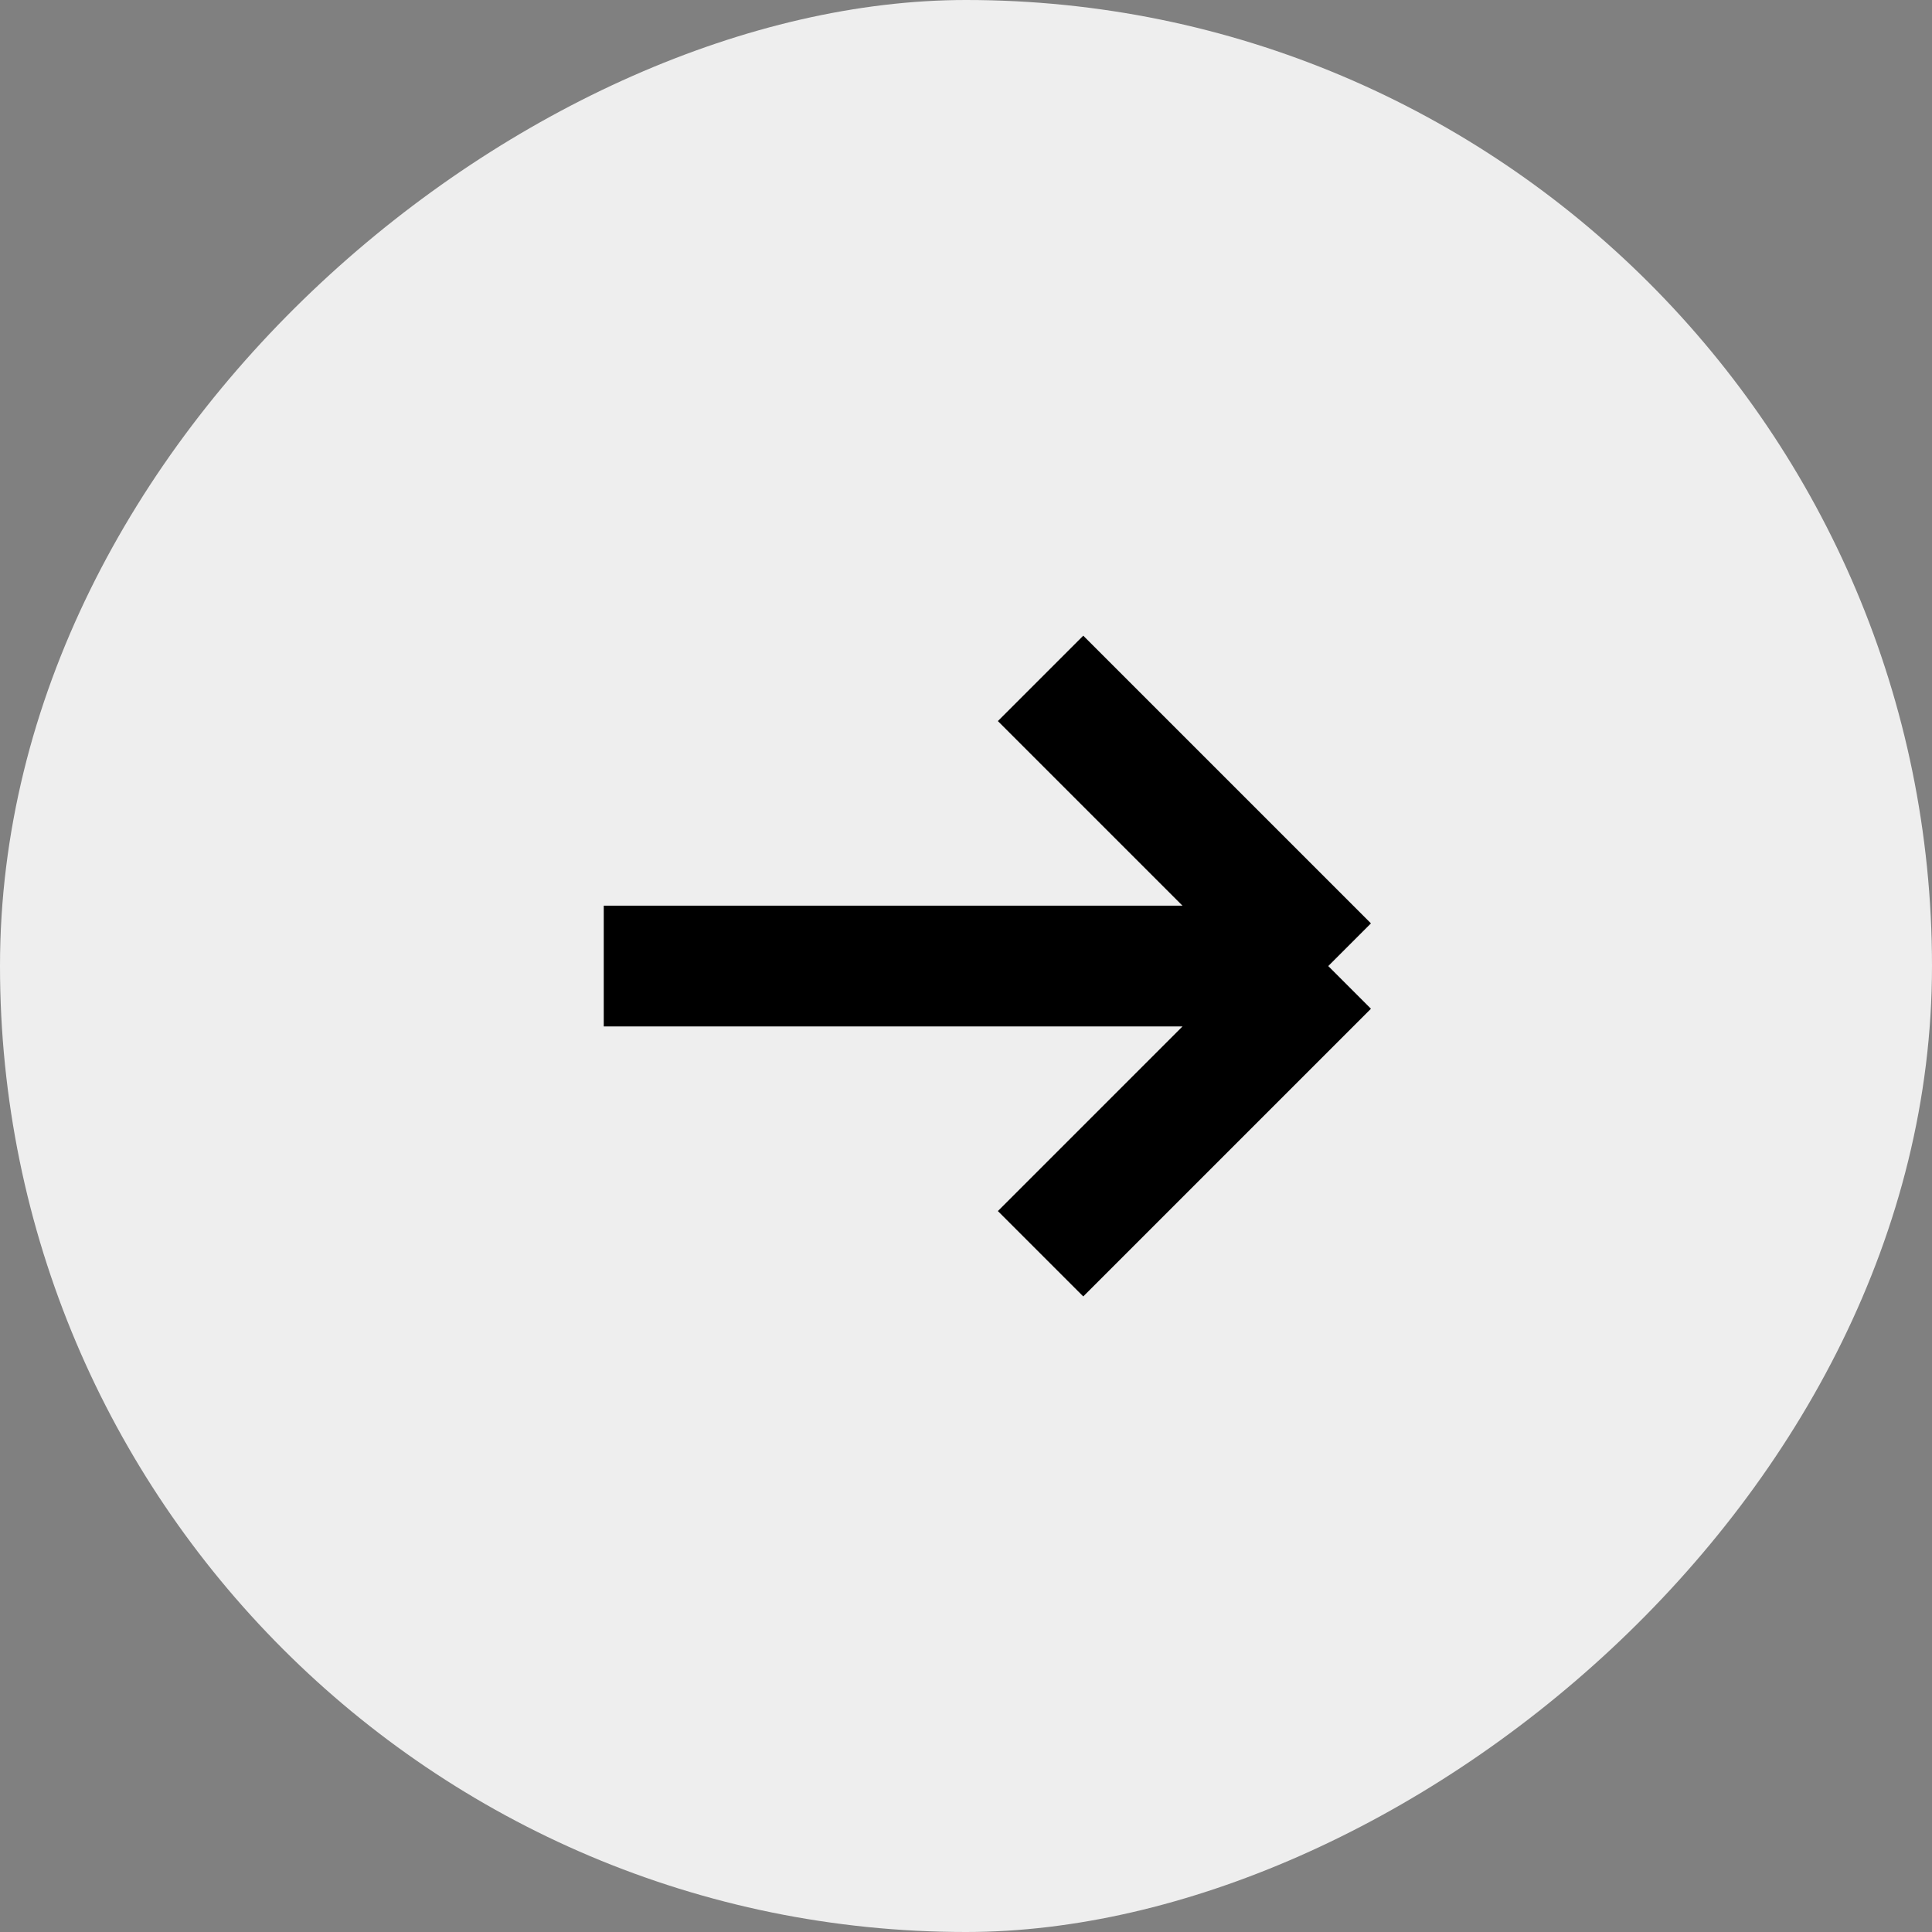 <svg width="32" height="32" viewBox="0 0 32 32" fill="none" xmlns="http://www.w3.org/2000/svg">
<rect x="0" y="0" width="32" height="32" fill="#808080" stroke="none"/>
<rect x="32" width="32" height="32" rx="16" transform="rotate(90 32 0)" fill="#EEEEEE"/>
<path d="M10 16.001L22 16.001M22 16.001L17.235 20.766M22 16.001L17.235 11.236" stroke="black" stroke-width="2"/>
</svg>
